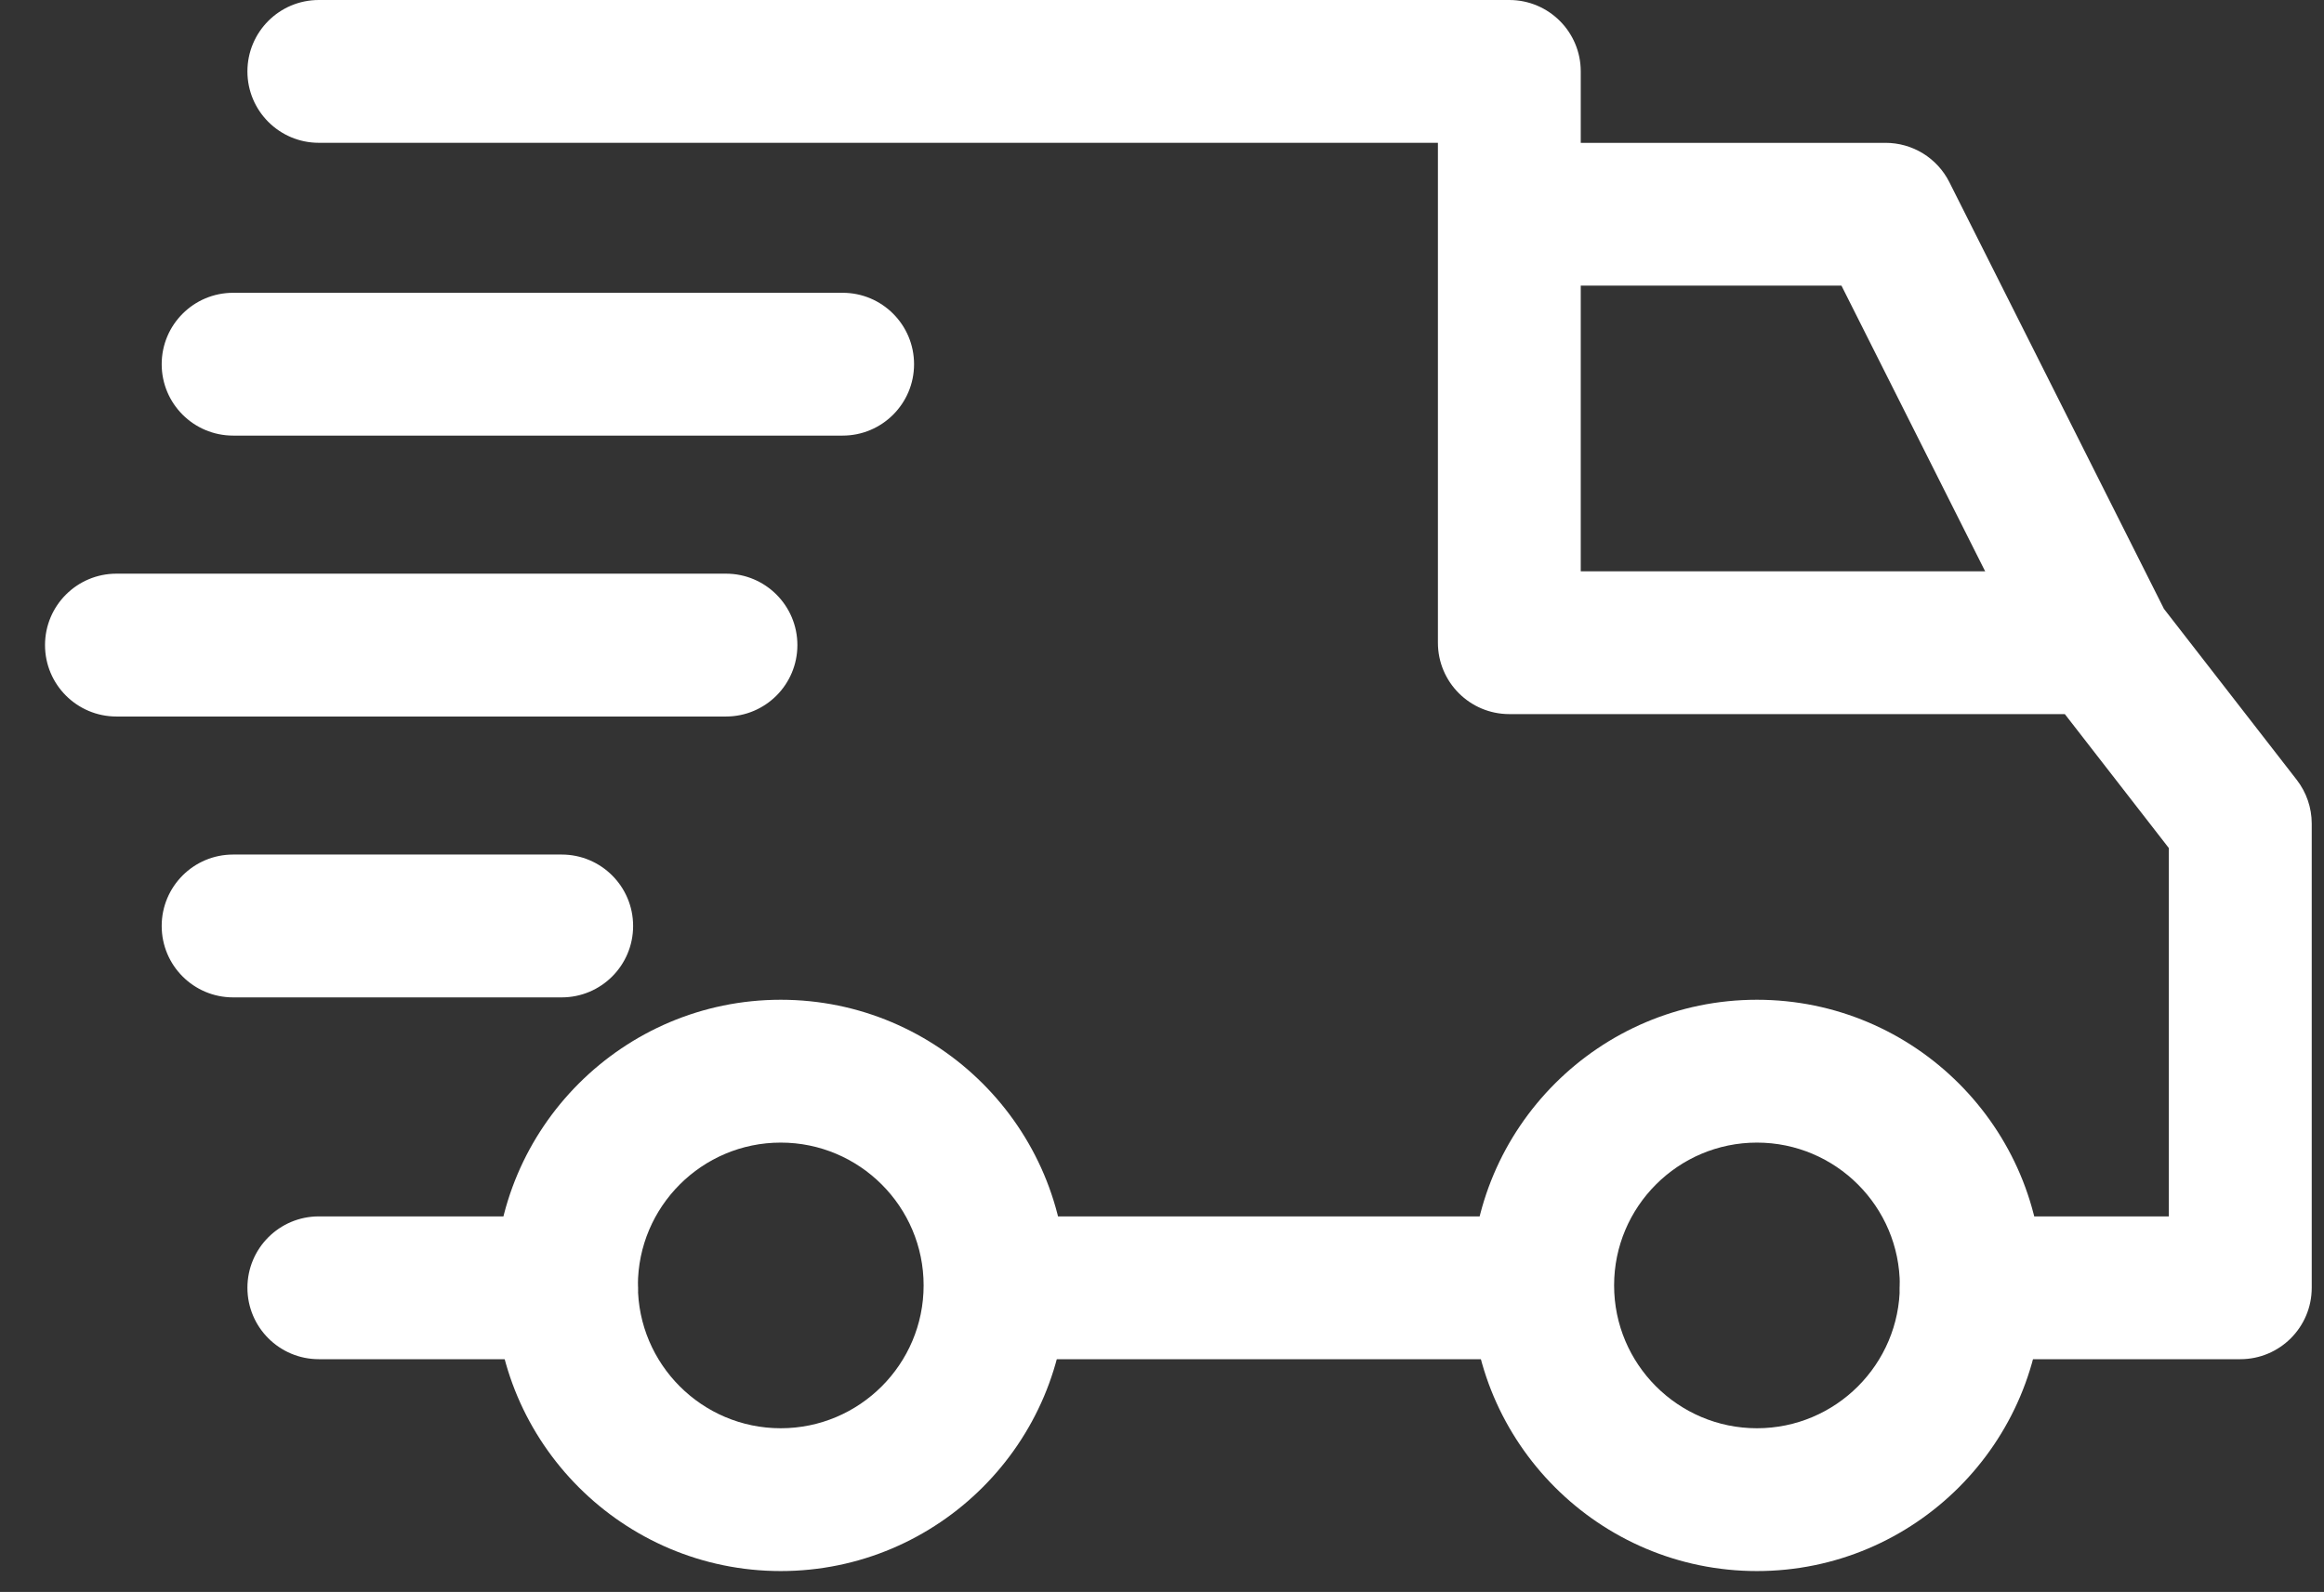 <svg width="54" height="37" viewBox="0 0 54 37" fill="none" xmlns="http://www.w3.org/2000/svg">
<rect x="0" y="0" width="54" height="37" fill="#333333" stroke="none"/>
<path d="M40.824 23.236C37.163 23.236 34.185 26.214 34.185 29.875C34.185 33.536 37.163 36.514 40.824 36.514C44.486 36.514 47.463 33.536 47.463 29.875C47.463 26.214 44.485 23.236 40.824 23.236ZM40.824 33.195C38.994 33.195 37.505 31.706 37.505 29.875C37.505 28.044 38.994 26.556 40.824 26.556C42.655 26.556 44.144 28.044 44.144 29.875C44.144 31.706 42.655 33.195 40.824 33.195ZM18.141 23.236C14.481 23.236 11.502 26.214 11.502 29.875C11.502 33.536 14.481 36.514 18.141 36.514C21.802 36.514 24.78 33.536 24.78 29.875C24.78 26.214 21.802 23.236 18.141 23.236ZM18.141 33.195C16.311 33.195 14.822 31.706 14.822 29.875C14.822 28.044 16.311 26.556 18.141 26.556C19.971 26.556 21.461 28.044 21.461 29.875C21.461 31.706 19.972 33.195 18.141 33.195ZM45.295 4.234C45.157 3.959 44.945 3.728 44.683 3.566C44.421 3.405 44.12 3.32 43.812 3.32H35.071V6.639H42.788L47.308 15.628L50.274 14.136L45.295 4.234Z" fill="white"/>
<path d="M23.286 28.271H35.845V31.59H23.286V28.271ZM13.162 28.271H7.408C6.491 28.271 5.749 29.014 5.749 29.93C5.749 30.847 6.492 31.59 7.408 31.59H13.162C14.079 31.59 14.822 30.847 14.822 29.93C14.822 29.014 14.079 28.271 13.162 28.271ZM53.366 18.124L50.102 13.92C49.947 13.72 49.748 13.558 49.521 13.447C49.293 13.335 49.044 13.278 48.791 13.278H36.73V1.66C36.73 0.743 35.987 0 35.07 0H7.408C6.491 0 5.749 0.743 5.749 1.66C5.749 2.576 6.492 3.319 7.408 3.319H33.411V14.938C33.411 15.854 34.154 16.597 35.07 16.597H47.978L50.395 19.711V28.271H45.803C44.886 28.271 44.144 29.014 44.144 29.93C44.144 30.847 44.887 31.59 45.803 31.59H52.055C52.972 31.59 53.715 30.847 53.715 29.93V19.142C53.715 18.774 53.592 18.415 53.366 18.124ZM13.051 19.861H5.416C4.5 19.861 3.757 20.605 3.757 21.521C3.757 22.438 4.5 23.181 5.416 23.181H13.051C13.968 23.181 14.711 22.438 14.711 21.521C14.711 20.605 13.968 19.861 13.051 19.861ZM16.869 13.333H2.706C1.789 13.333 1.046 14.076 1.046 14.993C1.046 15.91 1.789 16.653 2.706 16.653H16.869C17.785 16.653 18.528 15.91 18.528 14.993C18.528 14.076 17.785 13.333 16.869 13.333Z" fill="white"/>
<path d="M19.58 6.805H5.417C4.5 6.805 3.757 7.548 3.757 8.465C3.757 9.381 4.5 10.124 5.417 10.124H19.58C20.496 10.124 21.239 9.381 21.239 8.465C21.239 7.548 20.496 6.805 19.58 6.805Z" fill="white"/>
</svg>
